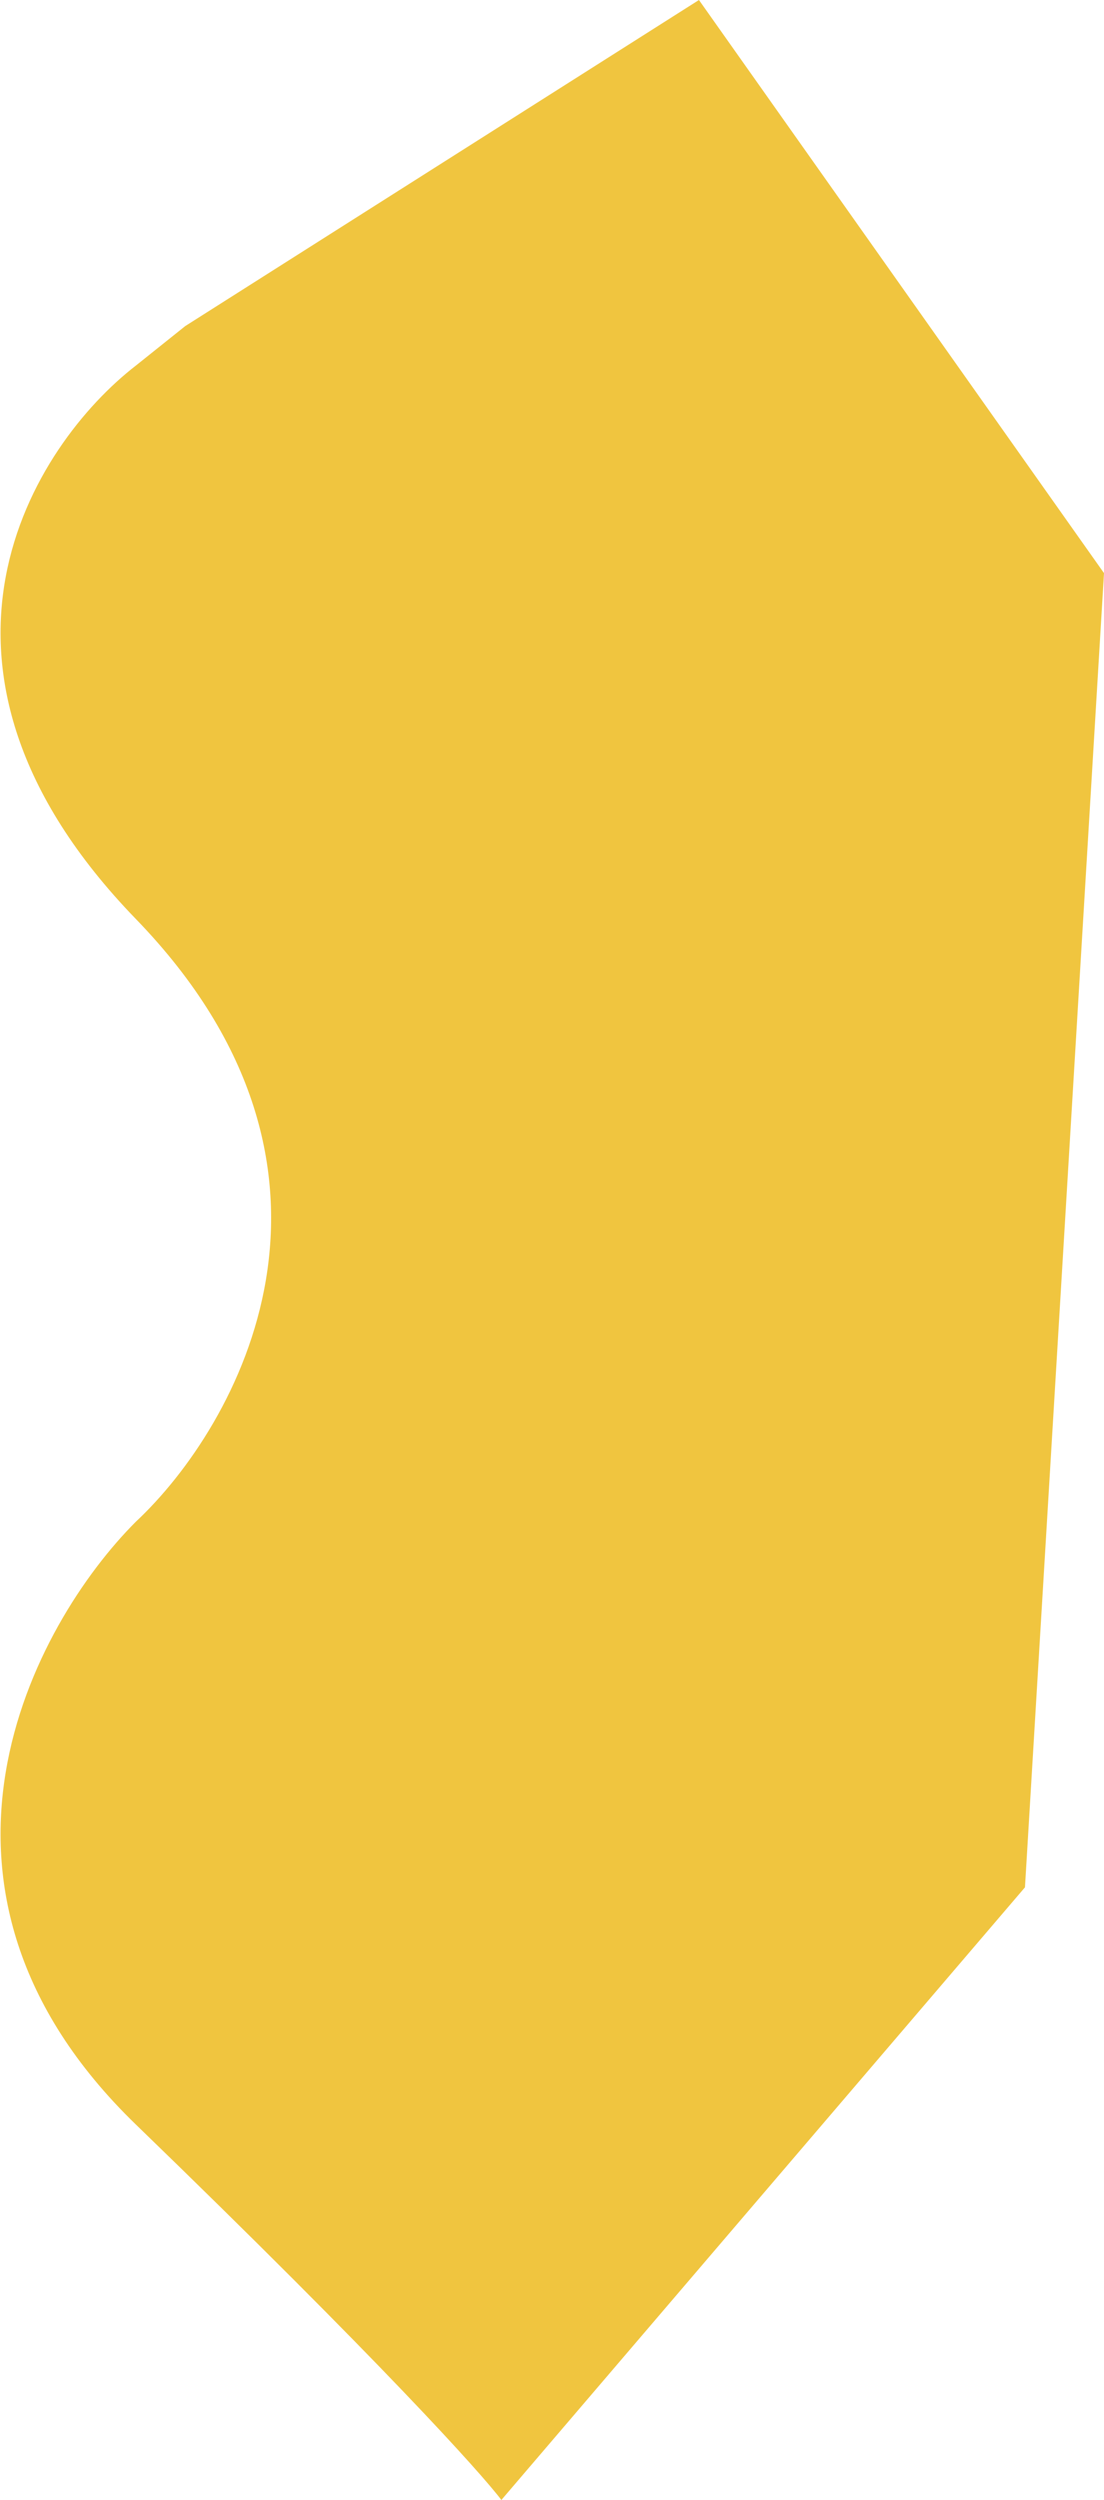 <?xml version="1.0" encoding="UTF-8"?> <svg xmlns="http://www.w3.org/2000/svg" width="894" height="2024" viewBox="0 0 894 2024" fill="none"> <path d="M110 744C-88.4 539.2 27.333 360 110 296L150 264L566 0L894 464L830 1528L406 2024C390 2002.67 308.4 1912 110 1720C-88.4 1528 27.333 1314.67 110 1232C192.667 1154.67 308.4 948.8 110 744Z" fill="#F0C53F"></path> </svg> 